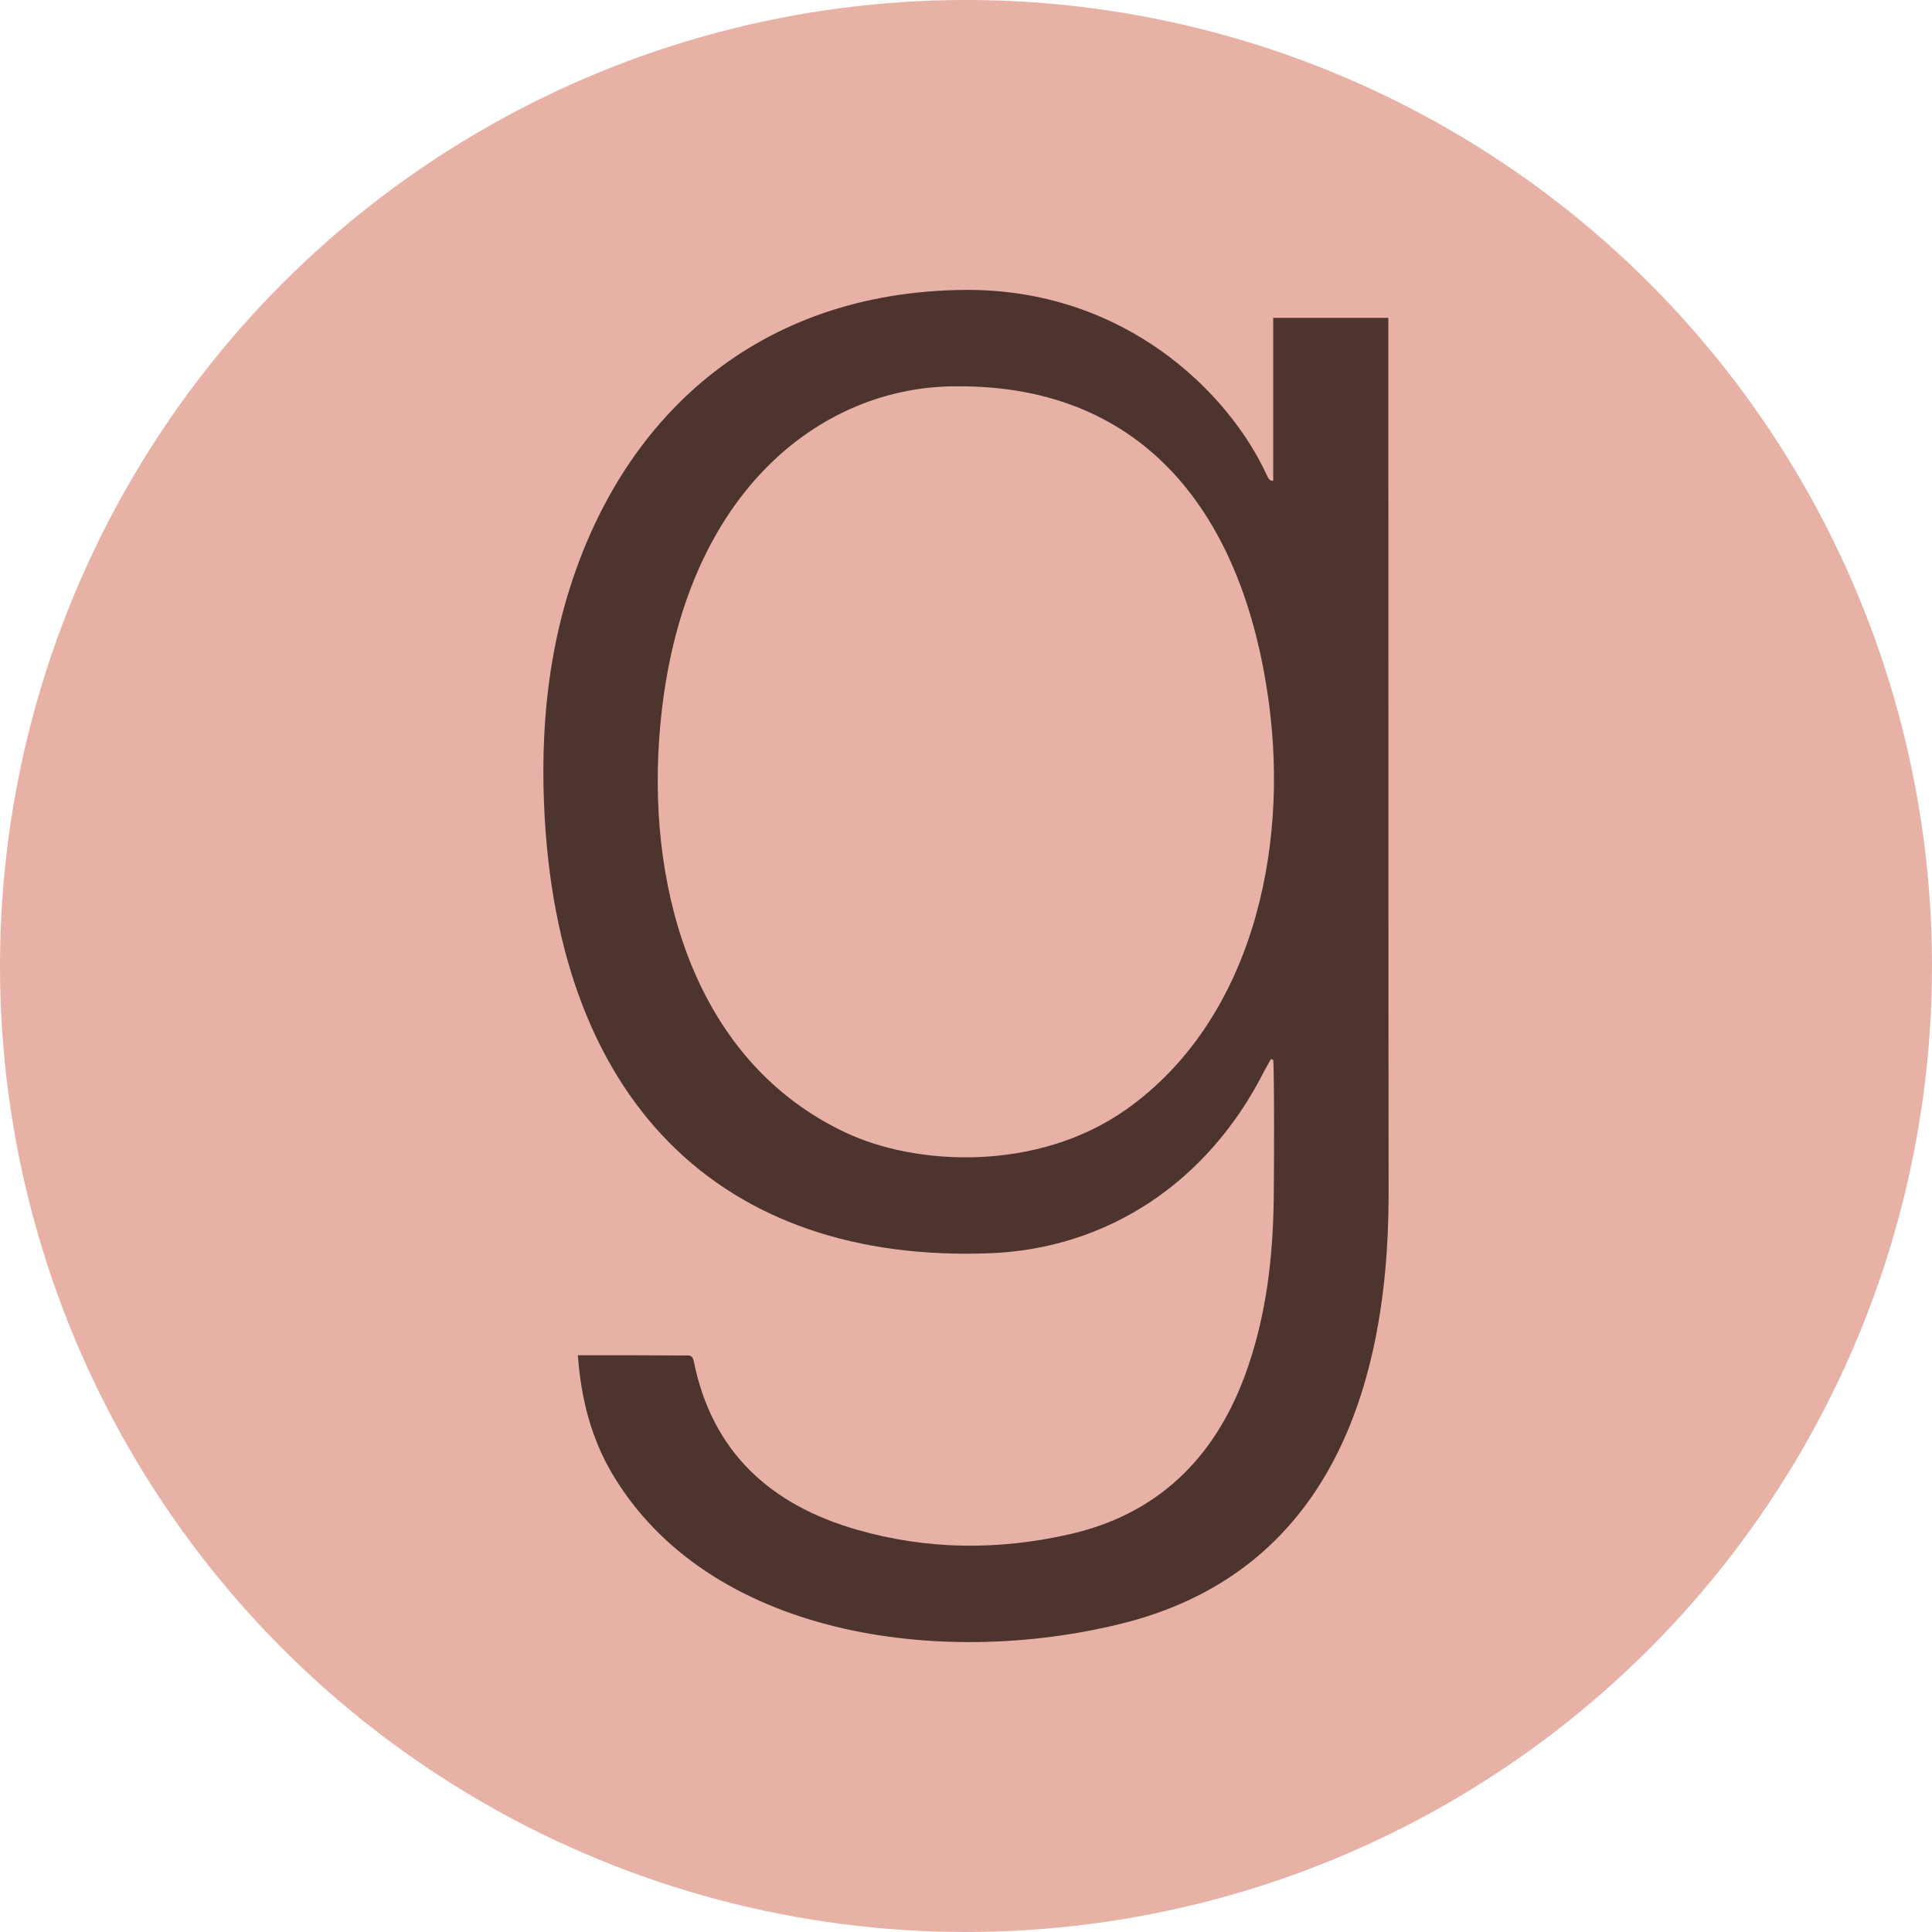 <?xml version="1.0"?>
<svg xmlns="http://www.w3.org/2000/svg" xmlns:xlink="http://www.w3.org/1999/xlink" xmlns:svgjs="http://svgjs.com/svgjs" version="1.1" width="512" height="512" x="0" y="0" viewBox="0 0 24 24" style="enable-background:new 0 0 512 512" xml:space="preserve" class=""><circle r="12" cx="12" cy="12" fill="#e7b1a5" shape="circle"/><g transform="matrix(0.7,0,0,0.7,3.6,3.6)"><path xmlns="http://www.w3.org/2000/svg" d="m5.111 18.907h.129c.585 0 1.176 0 1.762.005.074 0 .143-.019.166.098.328 1.636 1.383 2.559 2.9 2.995 1.241.356 2.495.366 3.749.084 1.558-.347 2.582-1.327 3.136-2.831.369-1.008.494-2.053.508-3.117.005-.272.014-2.203-.009-2.475l-.041-.014c-.037.07-.079.136-.115.206-1.019 2.02-2.826 3.159-4.861 3.239-4.75.188-7.812-2.672-7.932-8.259-.023-1.111.083-2.198.383-3.267.95-3.333 3.44-5.541 7.097-5.569 2.826-.019 4.681 1.814 5.359 3.295.023.052.06.108.11.089v-2.888h2.043c0 13.139.005 15.572.005 15.572-.005 3.68-1.232 6.736-4.75 7.603-3.205.792-7.332.225-9.039-2.681-.369-.633-.544-1.327-.599-2.086zm6.747-17.194c-2.421-.023-5.004 1.908-5.304 6.272-.189 2.766.683 5.728 3.298 6.966 1.273.605 3.427.703 4.995-.408 2.195-1.556 2.891-4.547 2.527-7.219-.448-3.333-2.205-5.625-5.516-5.611z" fill="#4e342e" data-original="#4e342e" style="" class=""/></g></svg>
